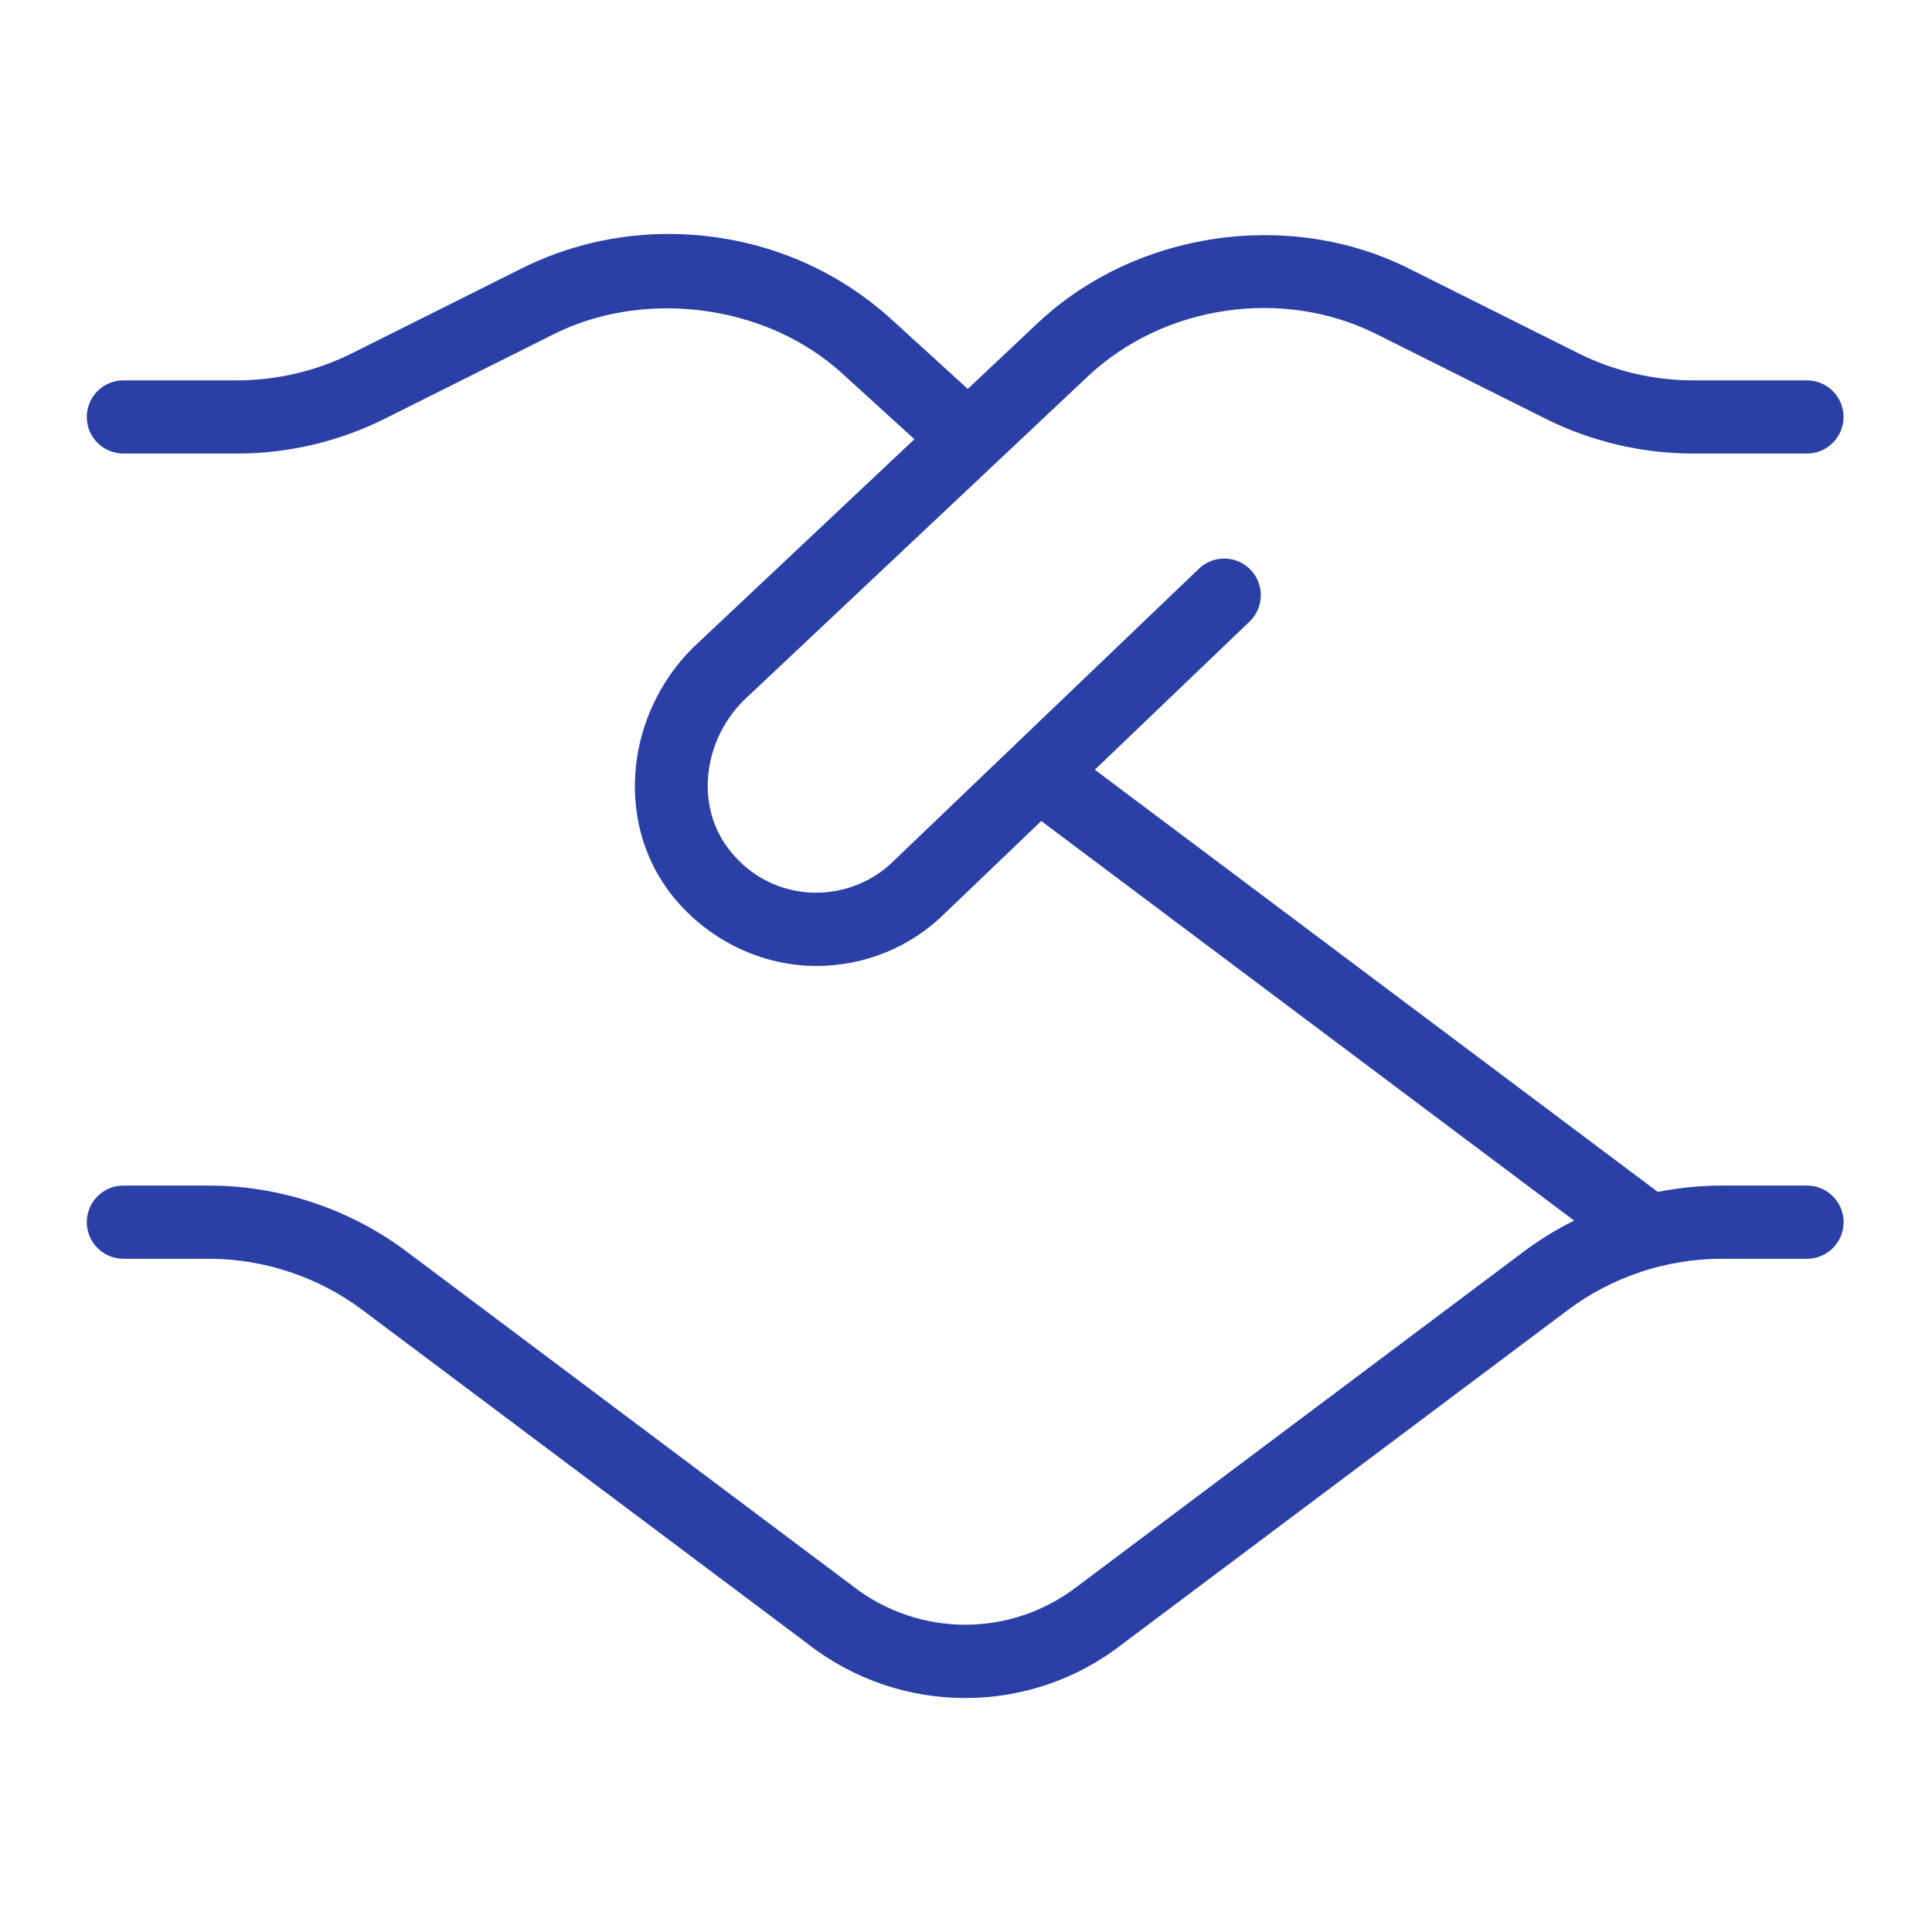 <svg width="512" height="512" viewBox="0 0 512 512" fill="none" xmlns="http://www.w3.org/2000/svg">
<path d="M488.577 323.887C488.577 329.241 484.231 333.586 478.877 333.586H456.239C441.65 333.586 427.179 338.397 415.501 347.166L297.322 435.781C285.139 445.247 270.493 450 255.808 450C241.123 450 226.36 445.228 214.1 435.664L96.057 347.166C84.379 338.397 69.907 333.586 55.319 333.586H32.7C27.345 333.586 23 329.241 23 323.887C23 318.533 27.345 314.187 32.7 314.187H55.338C74.116 314.187 92.701 320.376 107.696 331.627L225.875 420.242C243.528 434.015 268.029 433.957 285.566 420.358L403.881 331.627C408.051 328.504 412.494 325.788 417.15 323.46L275.944 217.58L250.512 241.926C241.511 250.927 229.212 255.99 216.389 255.99C199.842 255.99 185.273 247.319 176.834 235.602C163.197 216.668 166.068 189.199 183.566 171.721L242.325 116.395L223.198 98.975C202.519 80.157 170.219 76.802 146.843 88.519L101.935 110.983C89.868 117.016 76.367 120.197 62.884 120.197H32.7C27.345 120.197 23 115.852 23 110.498C23 105.143 27.345 100.798 32.7 100.798H62.884C73.36 100.798 83.874 98.315 93.244 93.64L138.153 71.176C150.122 65.162 163.565 62 177.009 62C199.415 62 220.211 70.051 236.254 84.639L256.467 103.068L274.993 85.628C300.969 61.185 341.668 55.269 373.405 71.176L418.313 93.64C427.683 98.315 438.197 100.798 448.673 100.798H478.858C484.212 100.798 488.557 105.143 488.557 110.498C488.557 115.852 484.212 120.197 478.858 120.197H448.673C435.21 120.197 421.689 117.016 409.623 110.983L364.714 88.519C340.038 76.142 308.437 80.759 288.282 99.751L197.048 185.649C186.417 196.28 184.419 212.963 192.567 224.273C197.746 231.451 205.351 235.796 214.003 236.494C222.461 237.115 230.88 234.128 236.933 228.056L317.729 150.712C321.59 147.007 327.739 147.142 331.445 151.022C335.13 154.883 335.014 161.032 331.134 164.737L290.144 203.982L439.342 315.875C444.89 314.769 450.555 314.187 456.239 314.187H478.877C484.231 314.187 488.577 318.533 488.577 323.887Z" fill="#2B40A6"/>
</svg>
